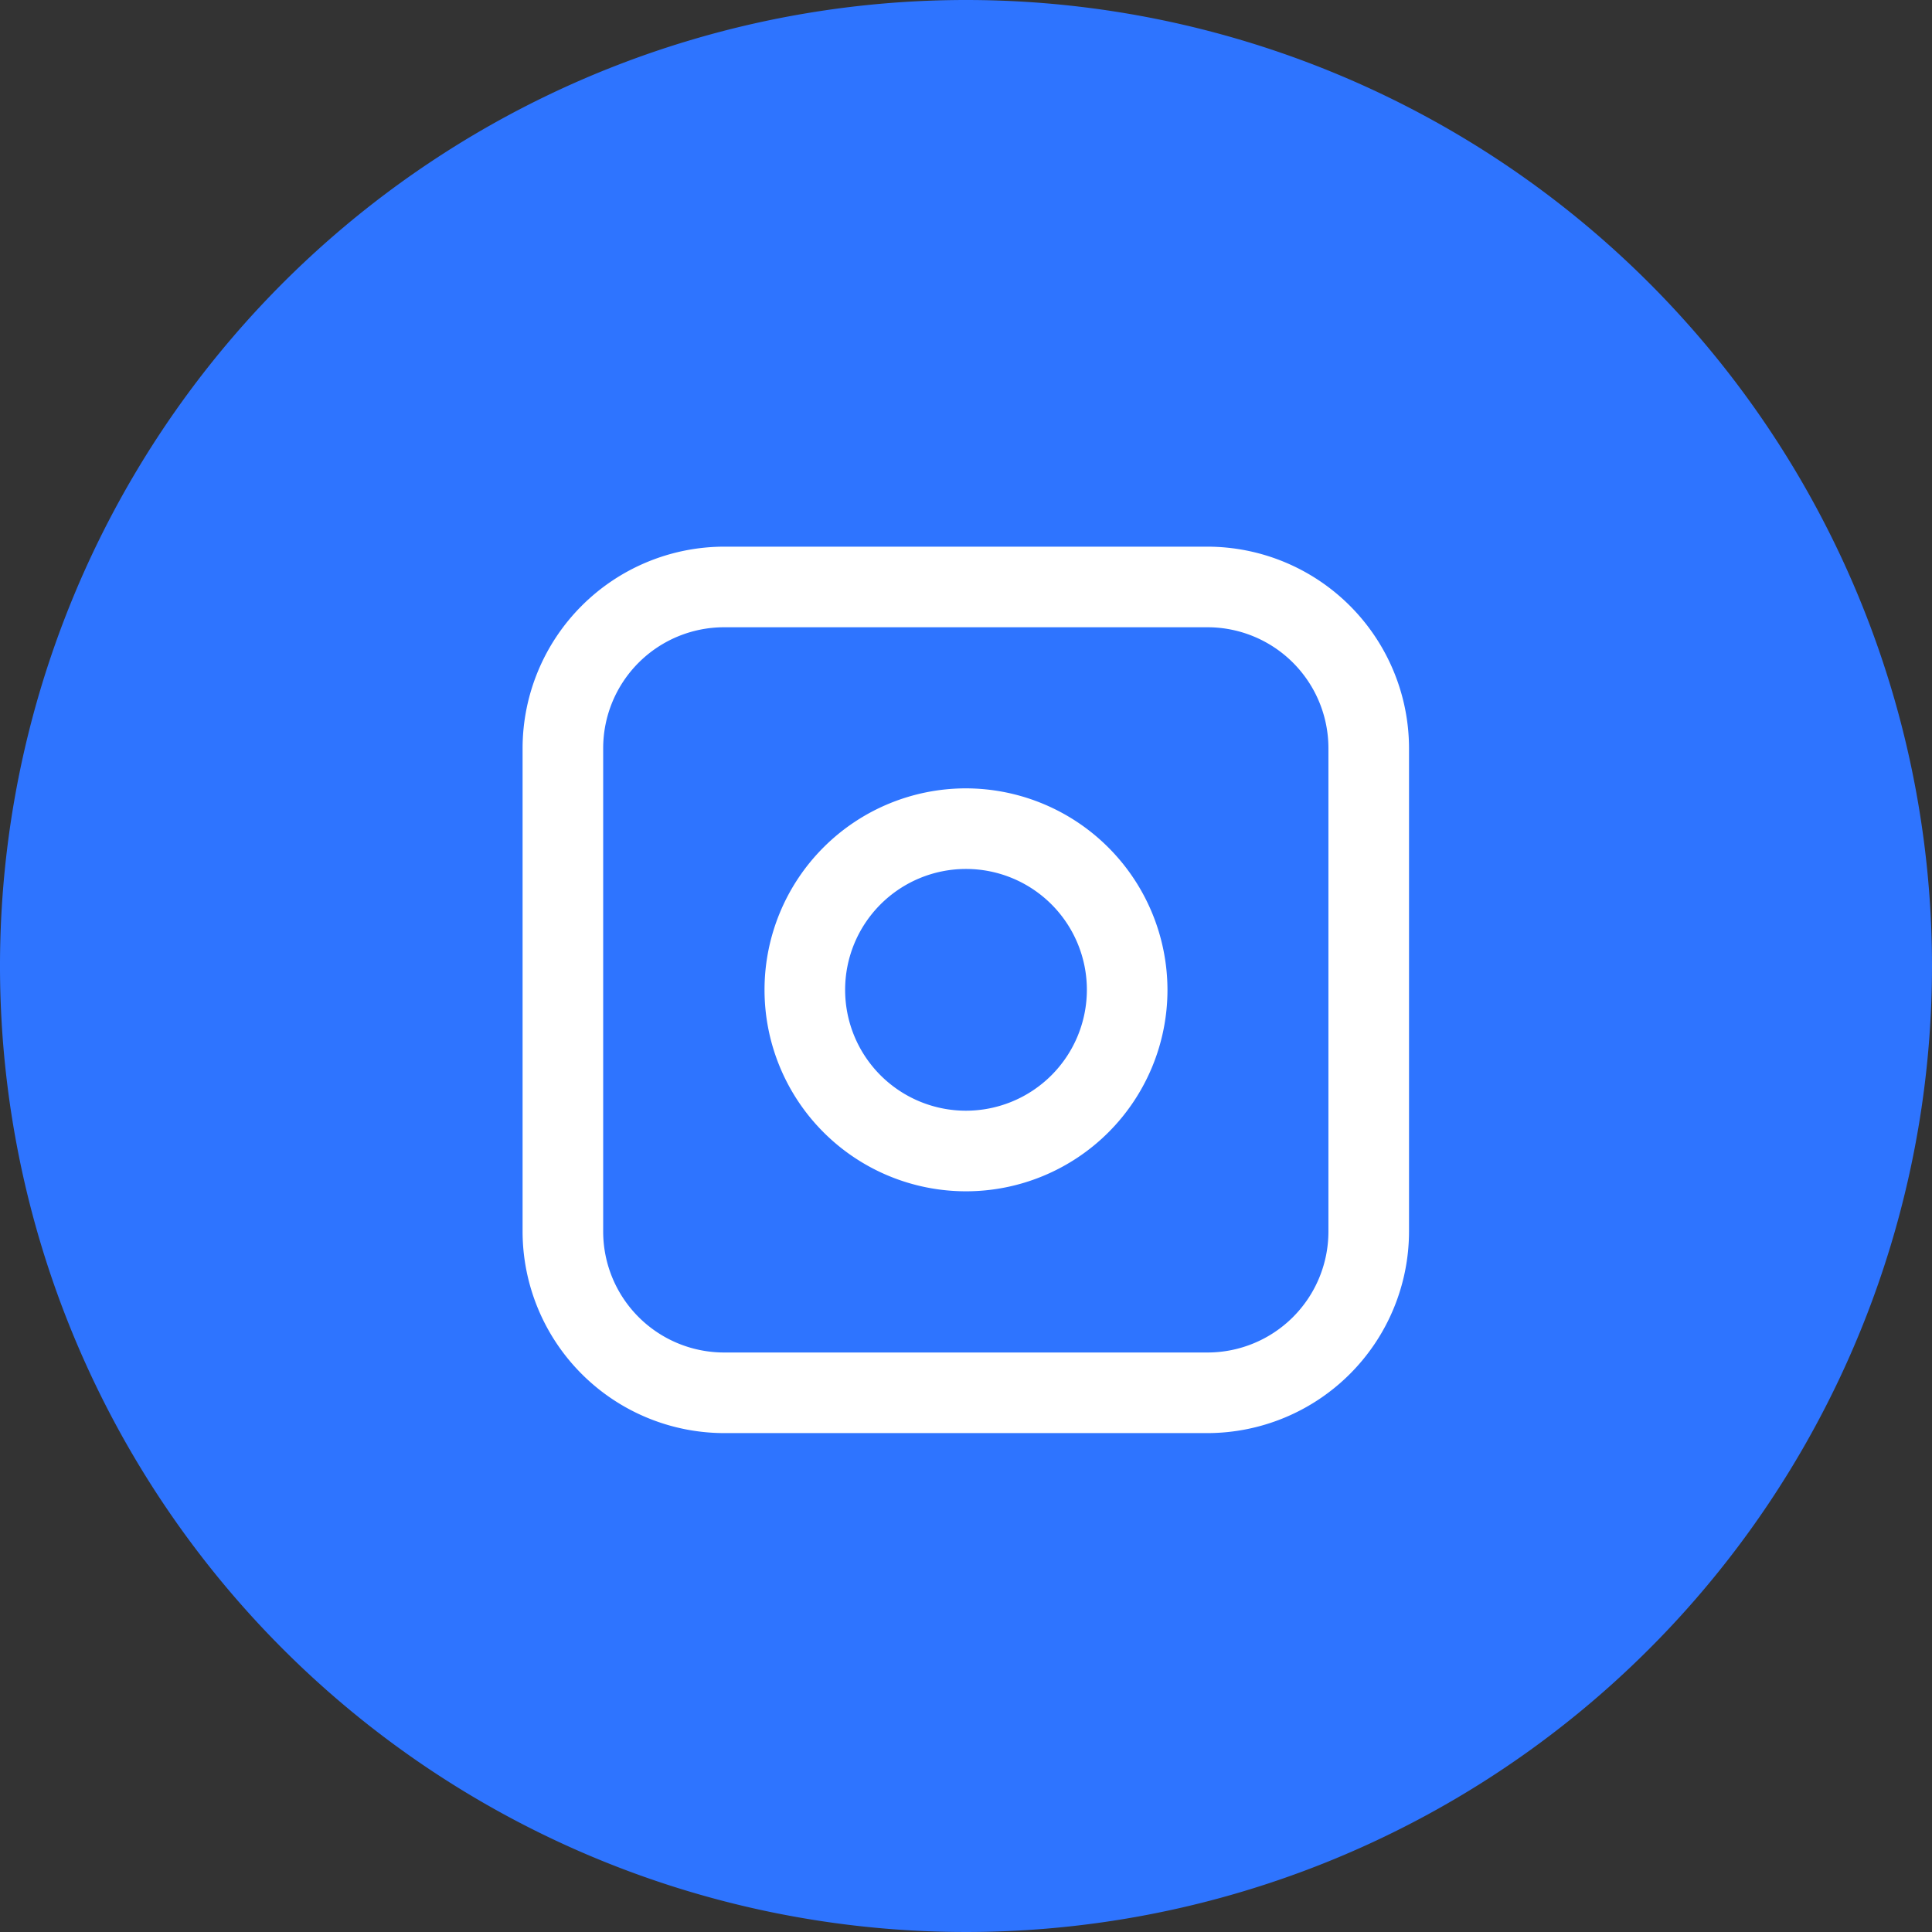<svg xmlns="http://www.w3.org/2000/svg" width="39.24" height="39.24" viewBox="0 0 39.24 39.24">
  <rect x="0" y="0" width="39.24" height="39.24" fill="#333333" stroke="none"/>
  <g id="Group_429" data-name="Group 429" transform="translate(-3292 -5476.38)">
    <path id="Path_36" data-name="Path 36" d="M82.234,21.167a19.62,19.62,0,1,1-19.62-19.62,19.62,19.62,0,0,1,19.62,19.62" transform="translate(3249.006 5474.833)" fill="#2e74ff"/>
    <path id="Path_37" data-name="Path 37" d="M67.524,12.65H57.7a4.1,4.1,0,0,0-4.092,4.092v9.82A4.1,4.1,0,0,0,57.7,30.654h9.82a4.1,4.1,0,0,0,4.092-4.092v-9.82a4.1,4.1,0,0,0-4.092-4.092m2.455,13.912a2.457,2.457,0,0,1-2.455,2.455H57.7a2.457,2.457,0,0,1-2.455-2.455v-9.82A2.457,2.457,0,0,1,57.7,14.287h9.82a2.457,2.457,0,0,1,2.455,2.455Z" transform="translate(3249.006 5474.833)" fill="#fff"/>
    <path id="Path_38" data-name="Path 38" d="M62.614,17.559a4.092,4.092,0,1,0,4.092,4.092,4.1,4.1,0,0,0-4.092-4.092m0,6.547a2.455,2.455,0,1,1,2.455-2.455,2.457,2.457,0,0,1-2.455,2.455" transform="translate(3249.006 5474.833)" fill="#fff"/>
  </g>
</svg>
